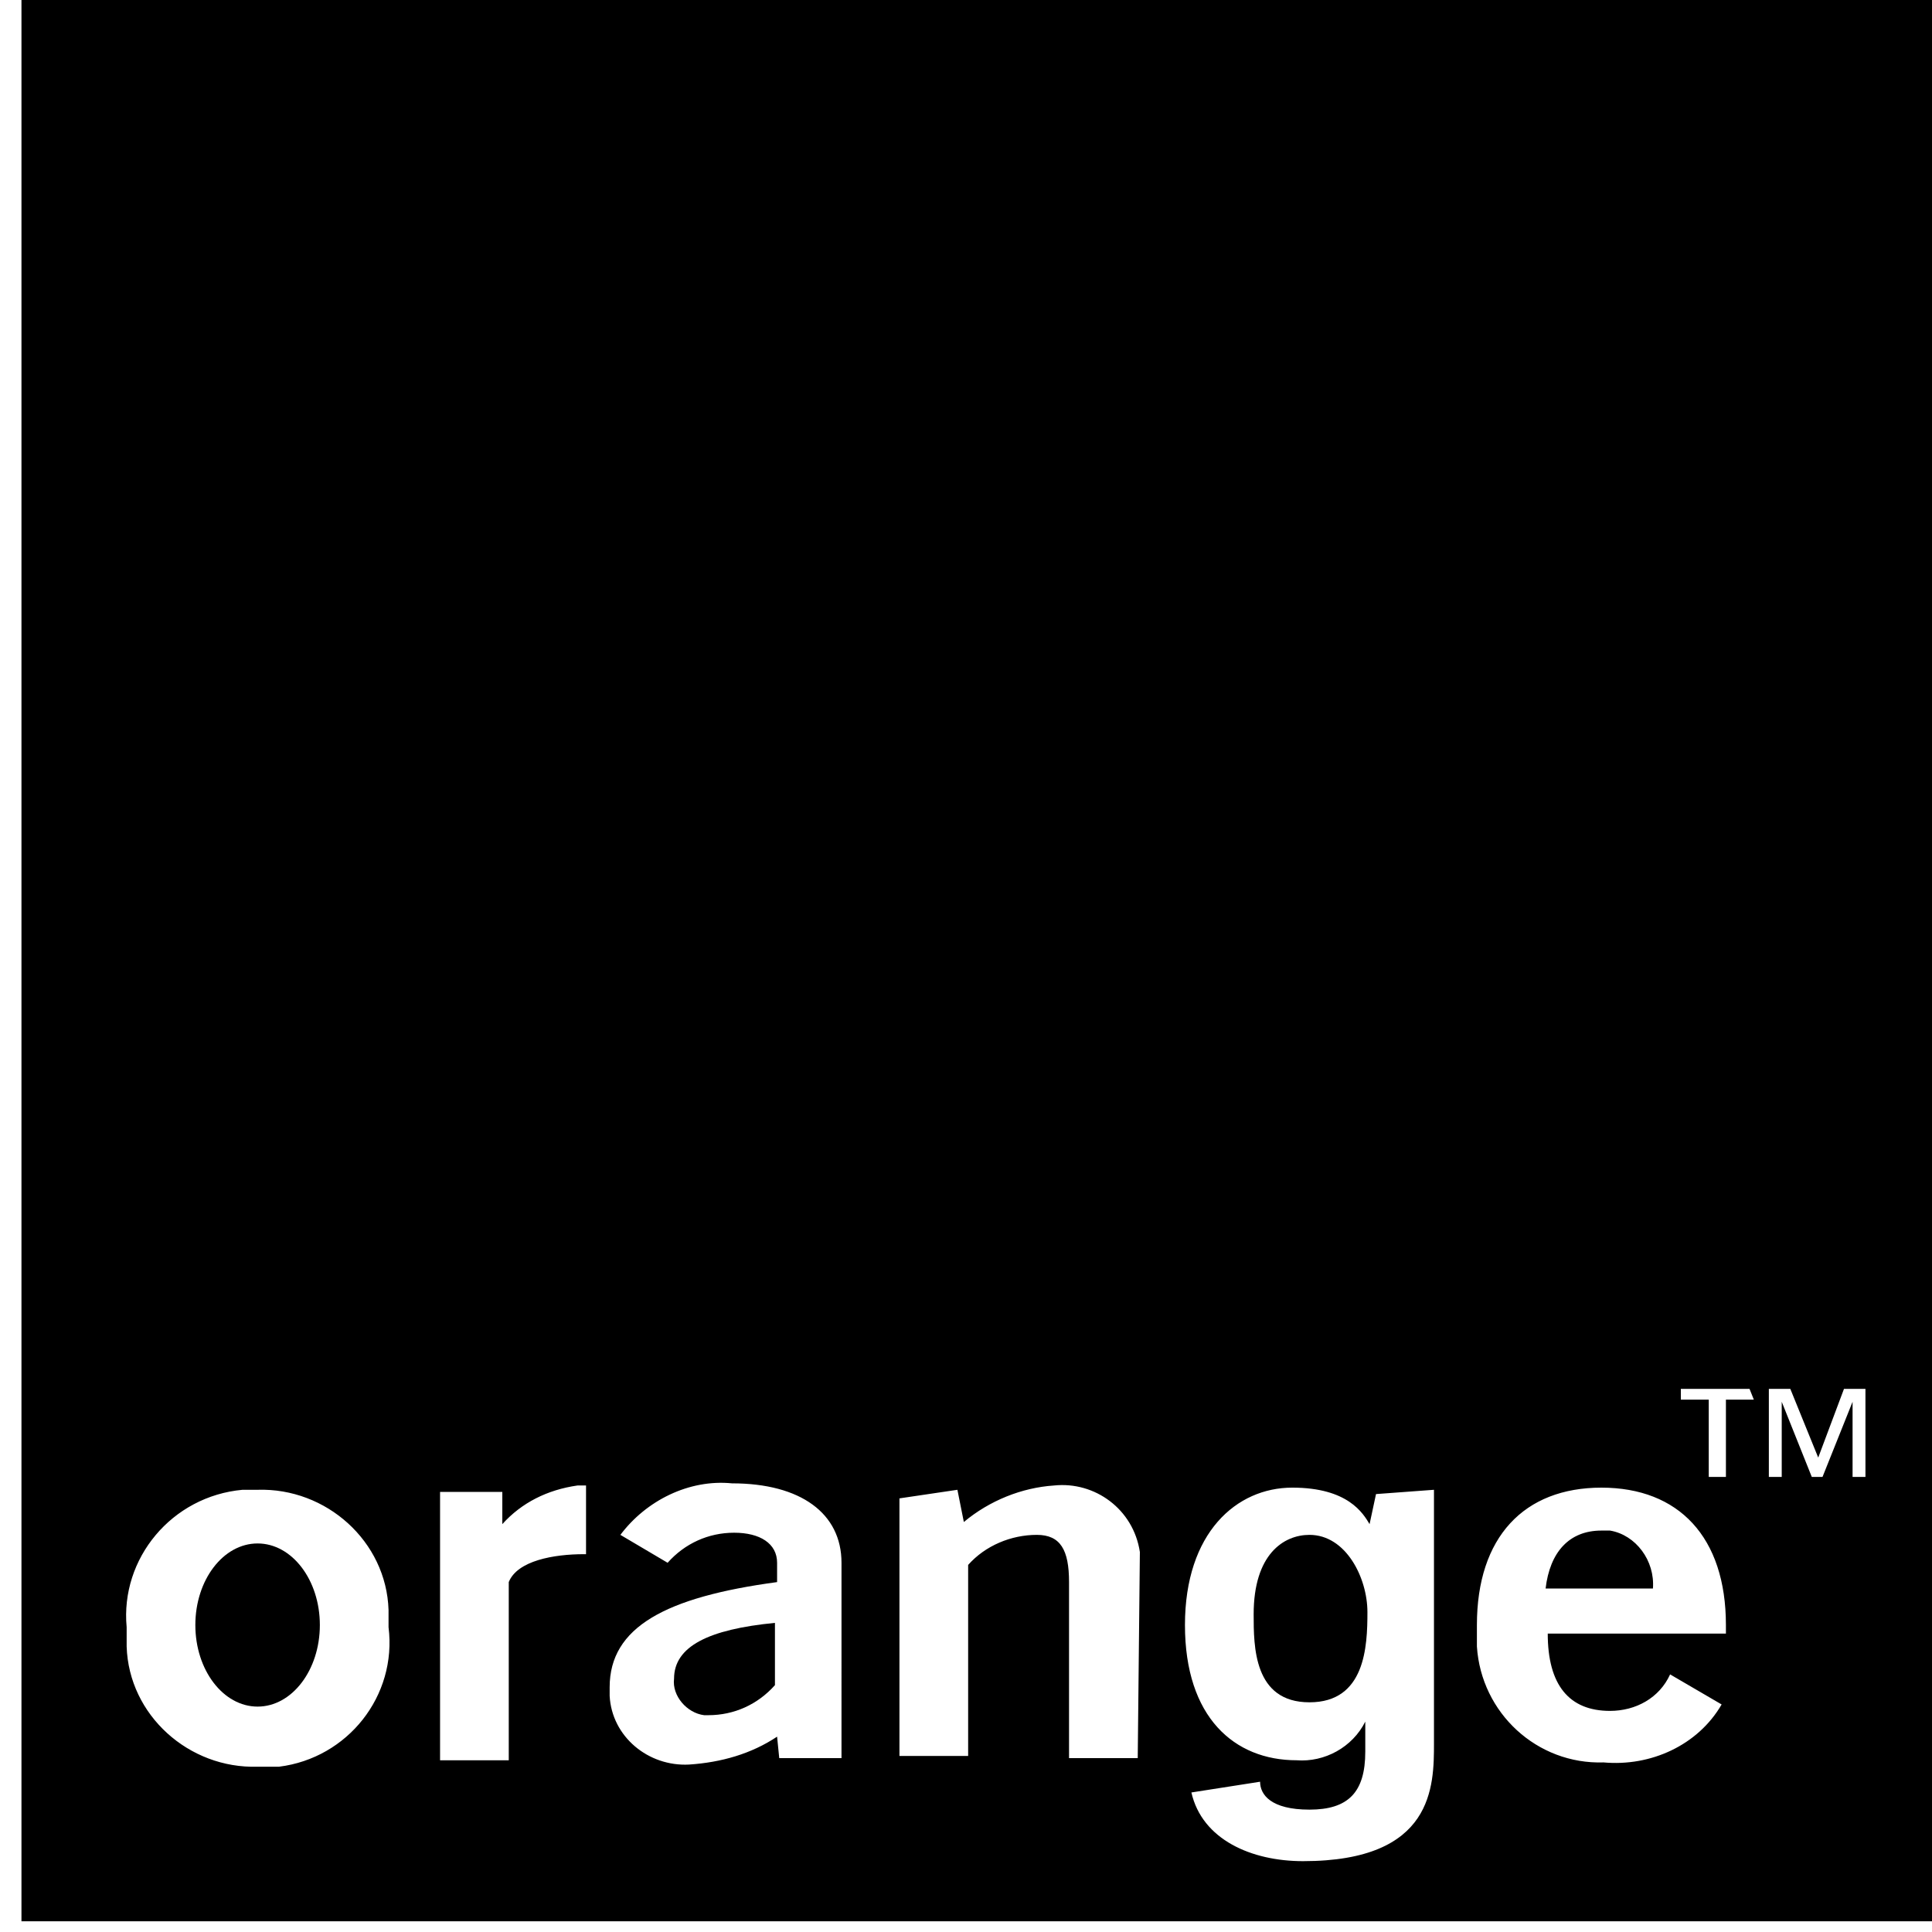 <?xml version="1.0" encoding="UTF-8"?> <svg xmlns="http://www.w3.org/2000/svg" xmlns:xlink="http://www.w3.org/1999/xlink" version="1.1" id="Layer_1" x="0px" y="0px" viewBox="0 0 90 90" style="enable-background:new 0 0 90 90;" xml:space="preserve"> <g> <path id="_Tracé_10-4" d="M74.6,71.3c-1.5,0-2.4,1-2.6,2.7h5c0.1-1.3-0.8-2.5-2-2.7H74.6z"></path> <path id="_Tracé_2-7" d="M61,71.5c-1.2,0-2.6,0.9-2.6,3.7c0,1.5,0,4.1,2.6,4.1s2.7-2.6,2.7-4.2S62.7,71.5,61,71.5z"></path> <path id="_Tracé_3-7" d="M31.4,78.2c-0.1,0.8,0.6,1.6,1.4,1.7H33c1.2,0,2.3-0.5,3.1-1.4v-2.9C33,75.9,31.4,76.7,31.4,78.2z"></path> <ellipse id="_Tracé_4-6" cx="12" cy="75.7" rx="2.9" ry="3.8"></ellipse> <path id="_Tracé_transparent_11" d="M1,0v89.5h89.5V0H1z M12,82.3c-3.2,0.1-6-2.4-6.1-5.6c0,0,0,0,0,0v-0.9 c-0.3-3.2,2.1-6.1,5.4-6.4c0,0,0,0,0,0H12c3.2-0.1,6,2.4,6.1,5.6c0,0,0,0,0,0v0.8c0.4,3.2-1.9,6.1-5.1,6.5c-0.1,0-0.2,0-0.3,0 L12,82.3z M27.3,72.4h-0.1c-1.4,0-3.1,0.3-3.5,1.3v8.3h-3.2V69.5h2.9v1.5c0.9-1,2.1-1.6,3.5-1.8h0.4L27.3,72.4z M39.2,81.9h-2.9 l-0.1-1c-1.2,0.8-2.6,1.2-4.1,1.3c-1.9,0.1-3.6-1.3-3.7-3.2c0,0,0,0,0,0v-0.4c0-2.8,2.6-4.2,7.8-4.9v-0.9c0-0.9-0.8-1.4-2-1.4 c-1.2,0-2.3,0.5-3.1,1.4l-2.2-1.3c1.2-1.6,3.2-2.6,5.2-2.4c3.2,0,5.1,1.4,5.1,3.7L39.2,81.9z M53,81.9h-3.2v-8.2 c0-1.5-0.4-2.2-1.5-2.2c-1.2,0-2.4,0.5-3.2,1.4v8.9h-3.2v-12l2.7-0.4l0.3,1.5c1.2-1,2.7-1.6,4.2-1.7c1.9-0.2,3.7,1.1,4,3.1L53,81.9 L53,81.9z M66.8,69.4v11.8c0,2,0,5.5-6.1,5.5c-2.4,0-4.7-1-5.2-3.2l3.2-0.5c0,0.6,0.5,1.3,2.3,1.3s2.6-0.8,2.6-2.7v-1.4l0,0 c-0.6,1.2-1.9,1.9-3.2,1.8c-2.9,0-5.2-2-5.2-6.3s2.4-6.4,5-6.4s3.3,1.2,3.6,1.7l0.3-1.4L66.8,69.4L66.8,69.4z M80.4,76.1h-8.3 c0,2.4,1,3.6,2.9,3.6c1.2,0,2.3-0.6,2.8-1.7l2.4,1.4c-1.1,1.9-3.3,2.9-5.5,2.7c-3.1,0.1-5.7-2.3-5.9-5.4v-1c0-4.1,2.2-6.4,5.8-6.4 s5.8,2.3,5.8,6.4L80.4,76.1L80.4,76.1z M81.7,65.2h-1.3v3.6h-0.8v-3.6h-1.3v-0.5h3.2L81.7,65.2L81.7,65.2z M86.9,68.8h-0.6v-3.5 l0,0l-1.4,3.5h-0.5l-1.4-3.5l0,0v3.5h-0.6v-4.1h1l1.3,3.2l1.2-3.2h1L86.9,68.8L86.9,68.8z"></path> <path id="_Tracé_5-6" d="M63.9,71.1"></path> </g> </svg> 